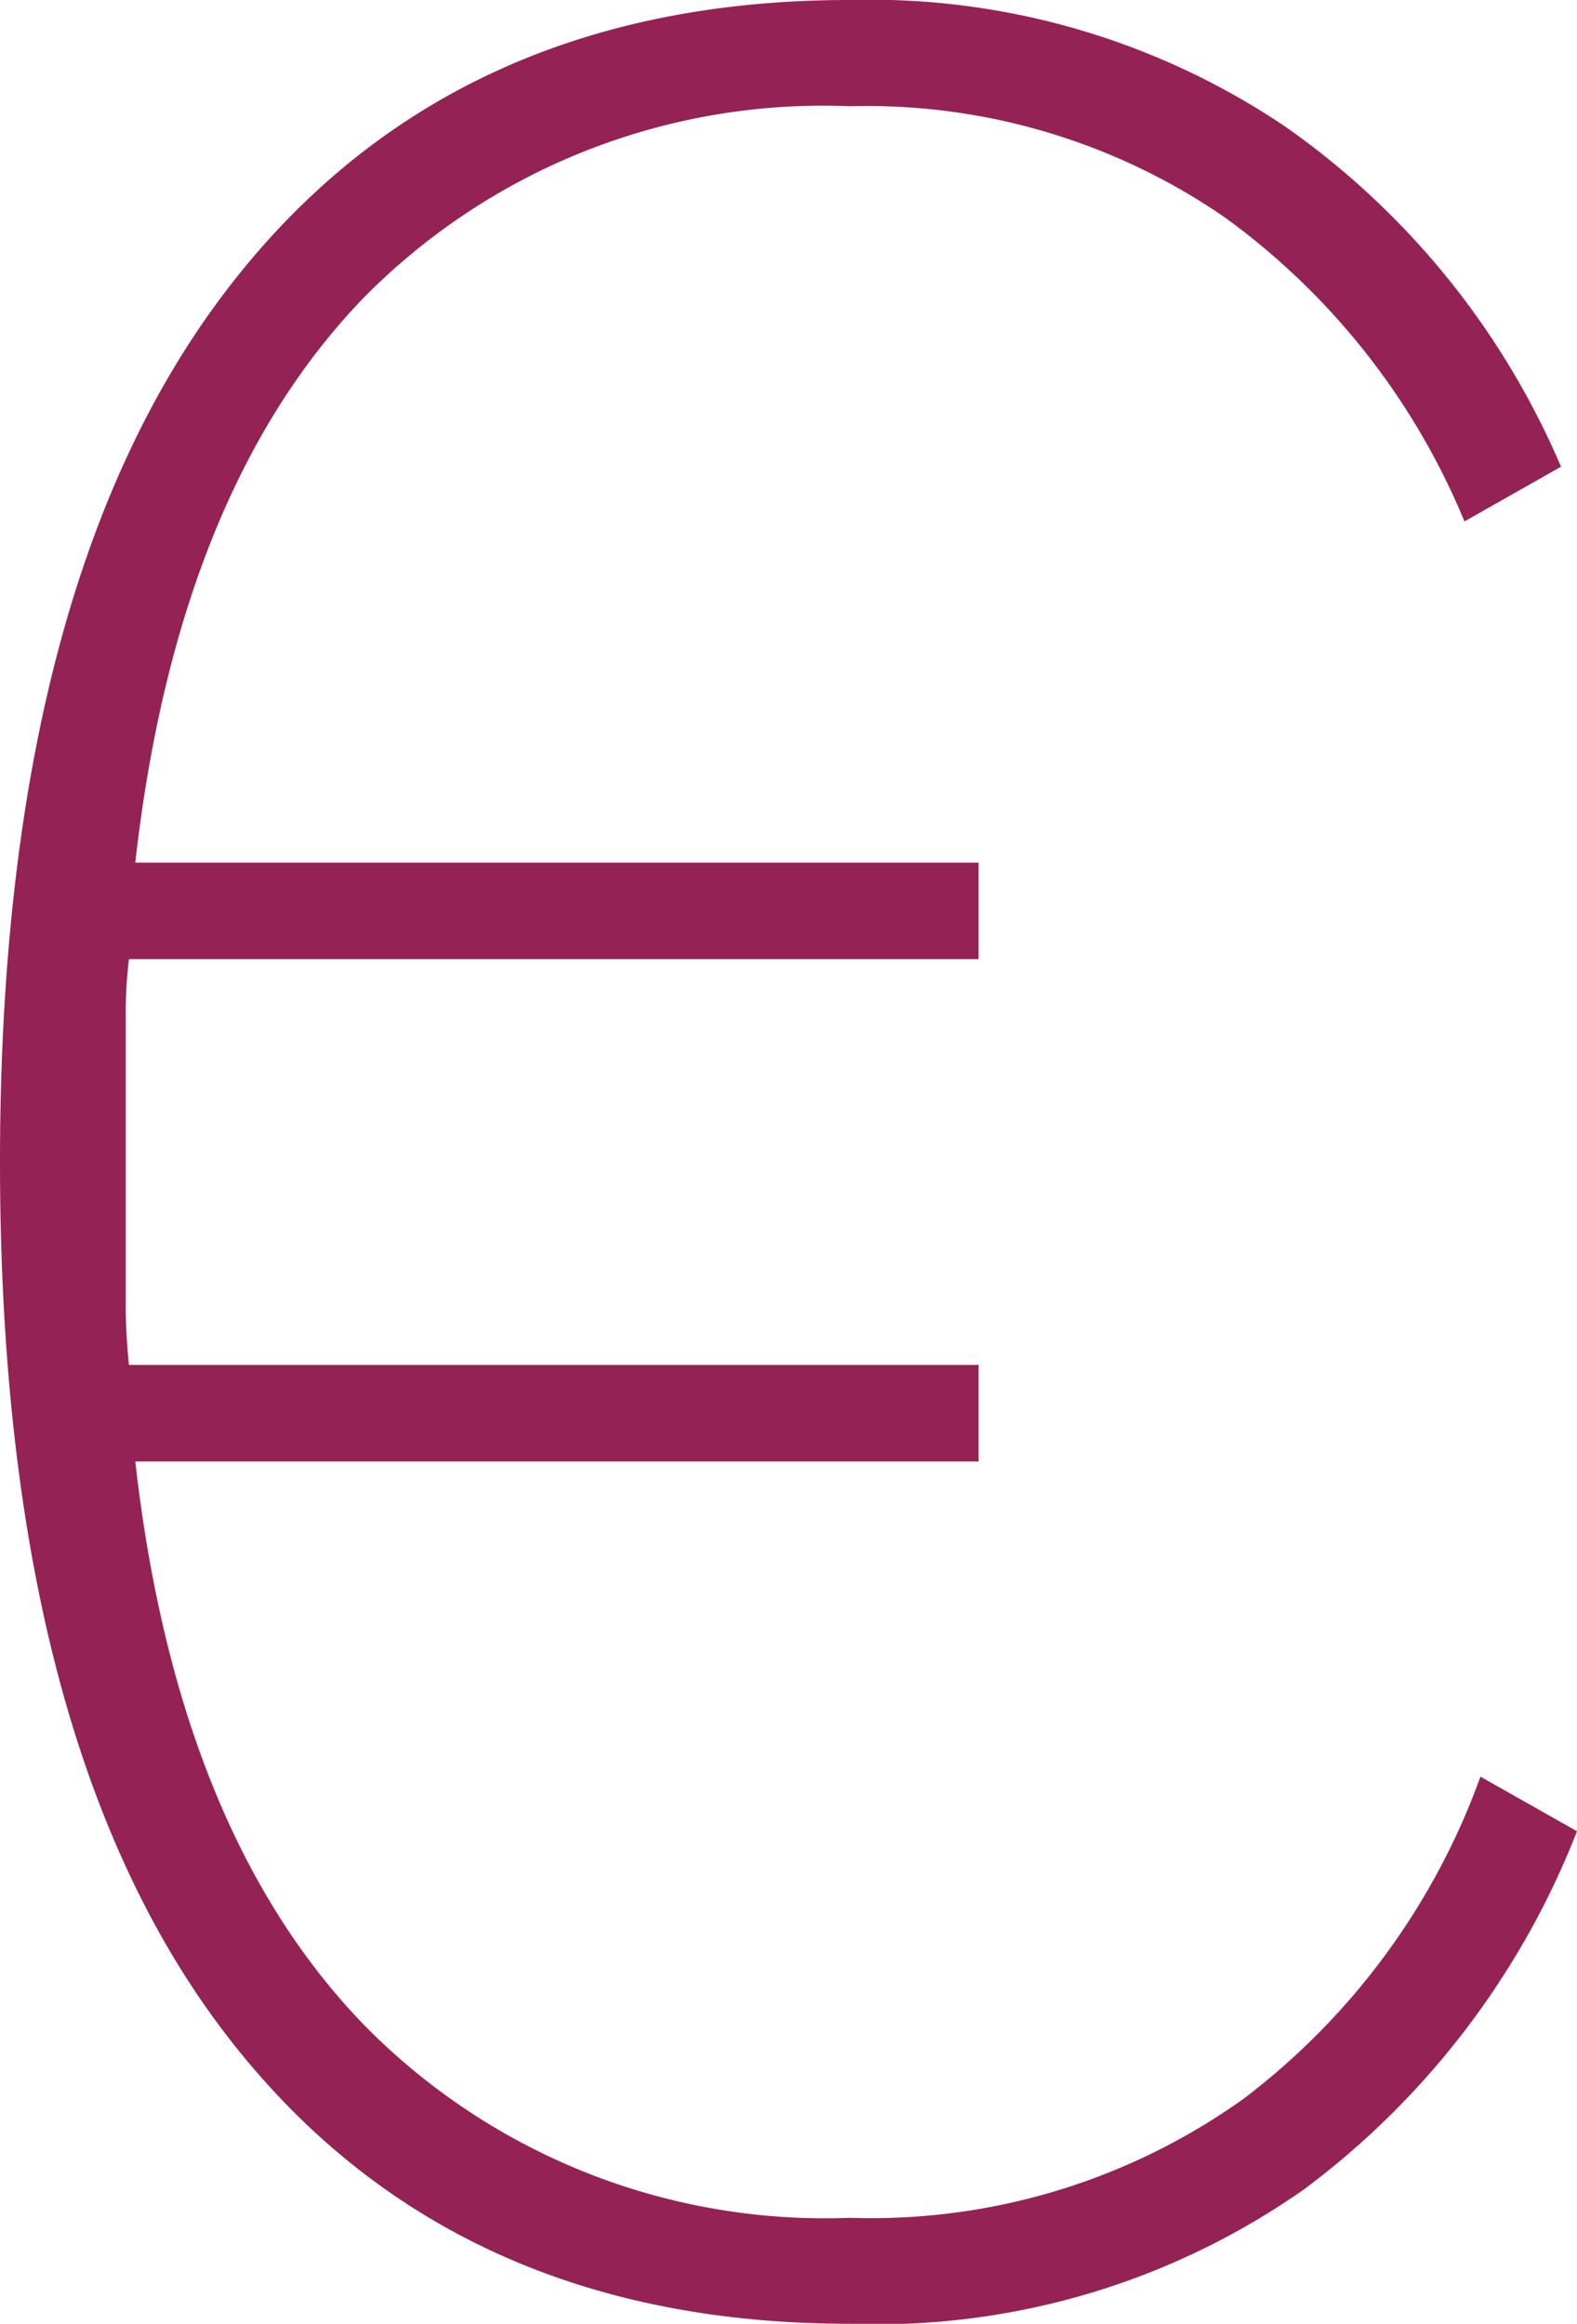 <?xml version="1.0" encoding="UTF-8"?>
<svg xmlns="http://www.w3.org/2000/svg" width="27.115" height="39.954" viewBox="0 0 27.115 39.954">
  <g id="Gruppe_8" data-name="Gruppe 8" transform="translate(68.588 -28.58)">
    <path id="Pfad_12" data-name="Pfad 12" d="M-87.149,266.209a12.764,12.764,0,0,1-7.83,2.324q-6.973,0-10.791-5.063t-3.818-14.913q0-9.795,3.818-14.886t10.791-5.091a12.764,12.764,0,0,1,7.5,2.184,13.7,13.7,0,0,1,4.731,5.84l-1.66.941a12.211,12.211,0,0,0-4.123-5.229,10.831,10.831,0,0,0-6.447-1.909,11.079,11.079,0,0,0-8.384,3.32q-3.182,3.32-3.9,9.684h14.5v1.66h-14.609a7.588,7.588,0,0,0-.055.939v5.037q0,.443.055,1h14.609v1.66h-14.5q.719,6.364,3.929,9.684a11.1,11.1,0,0,0,8.356,3.32A11.006,11.006,0,0,0-88.2,264.66a12.1,12.1,0,0,0,4.067-5.534l1.66.939A14.058,14.058,0,0,1-87.149,266.209Z" transform="translate(41 -200)" fill="#942255"></path>
  </g>
</svg>

